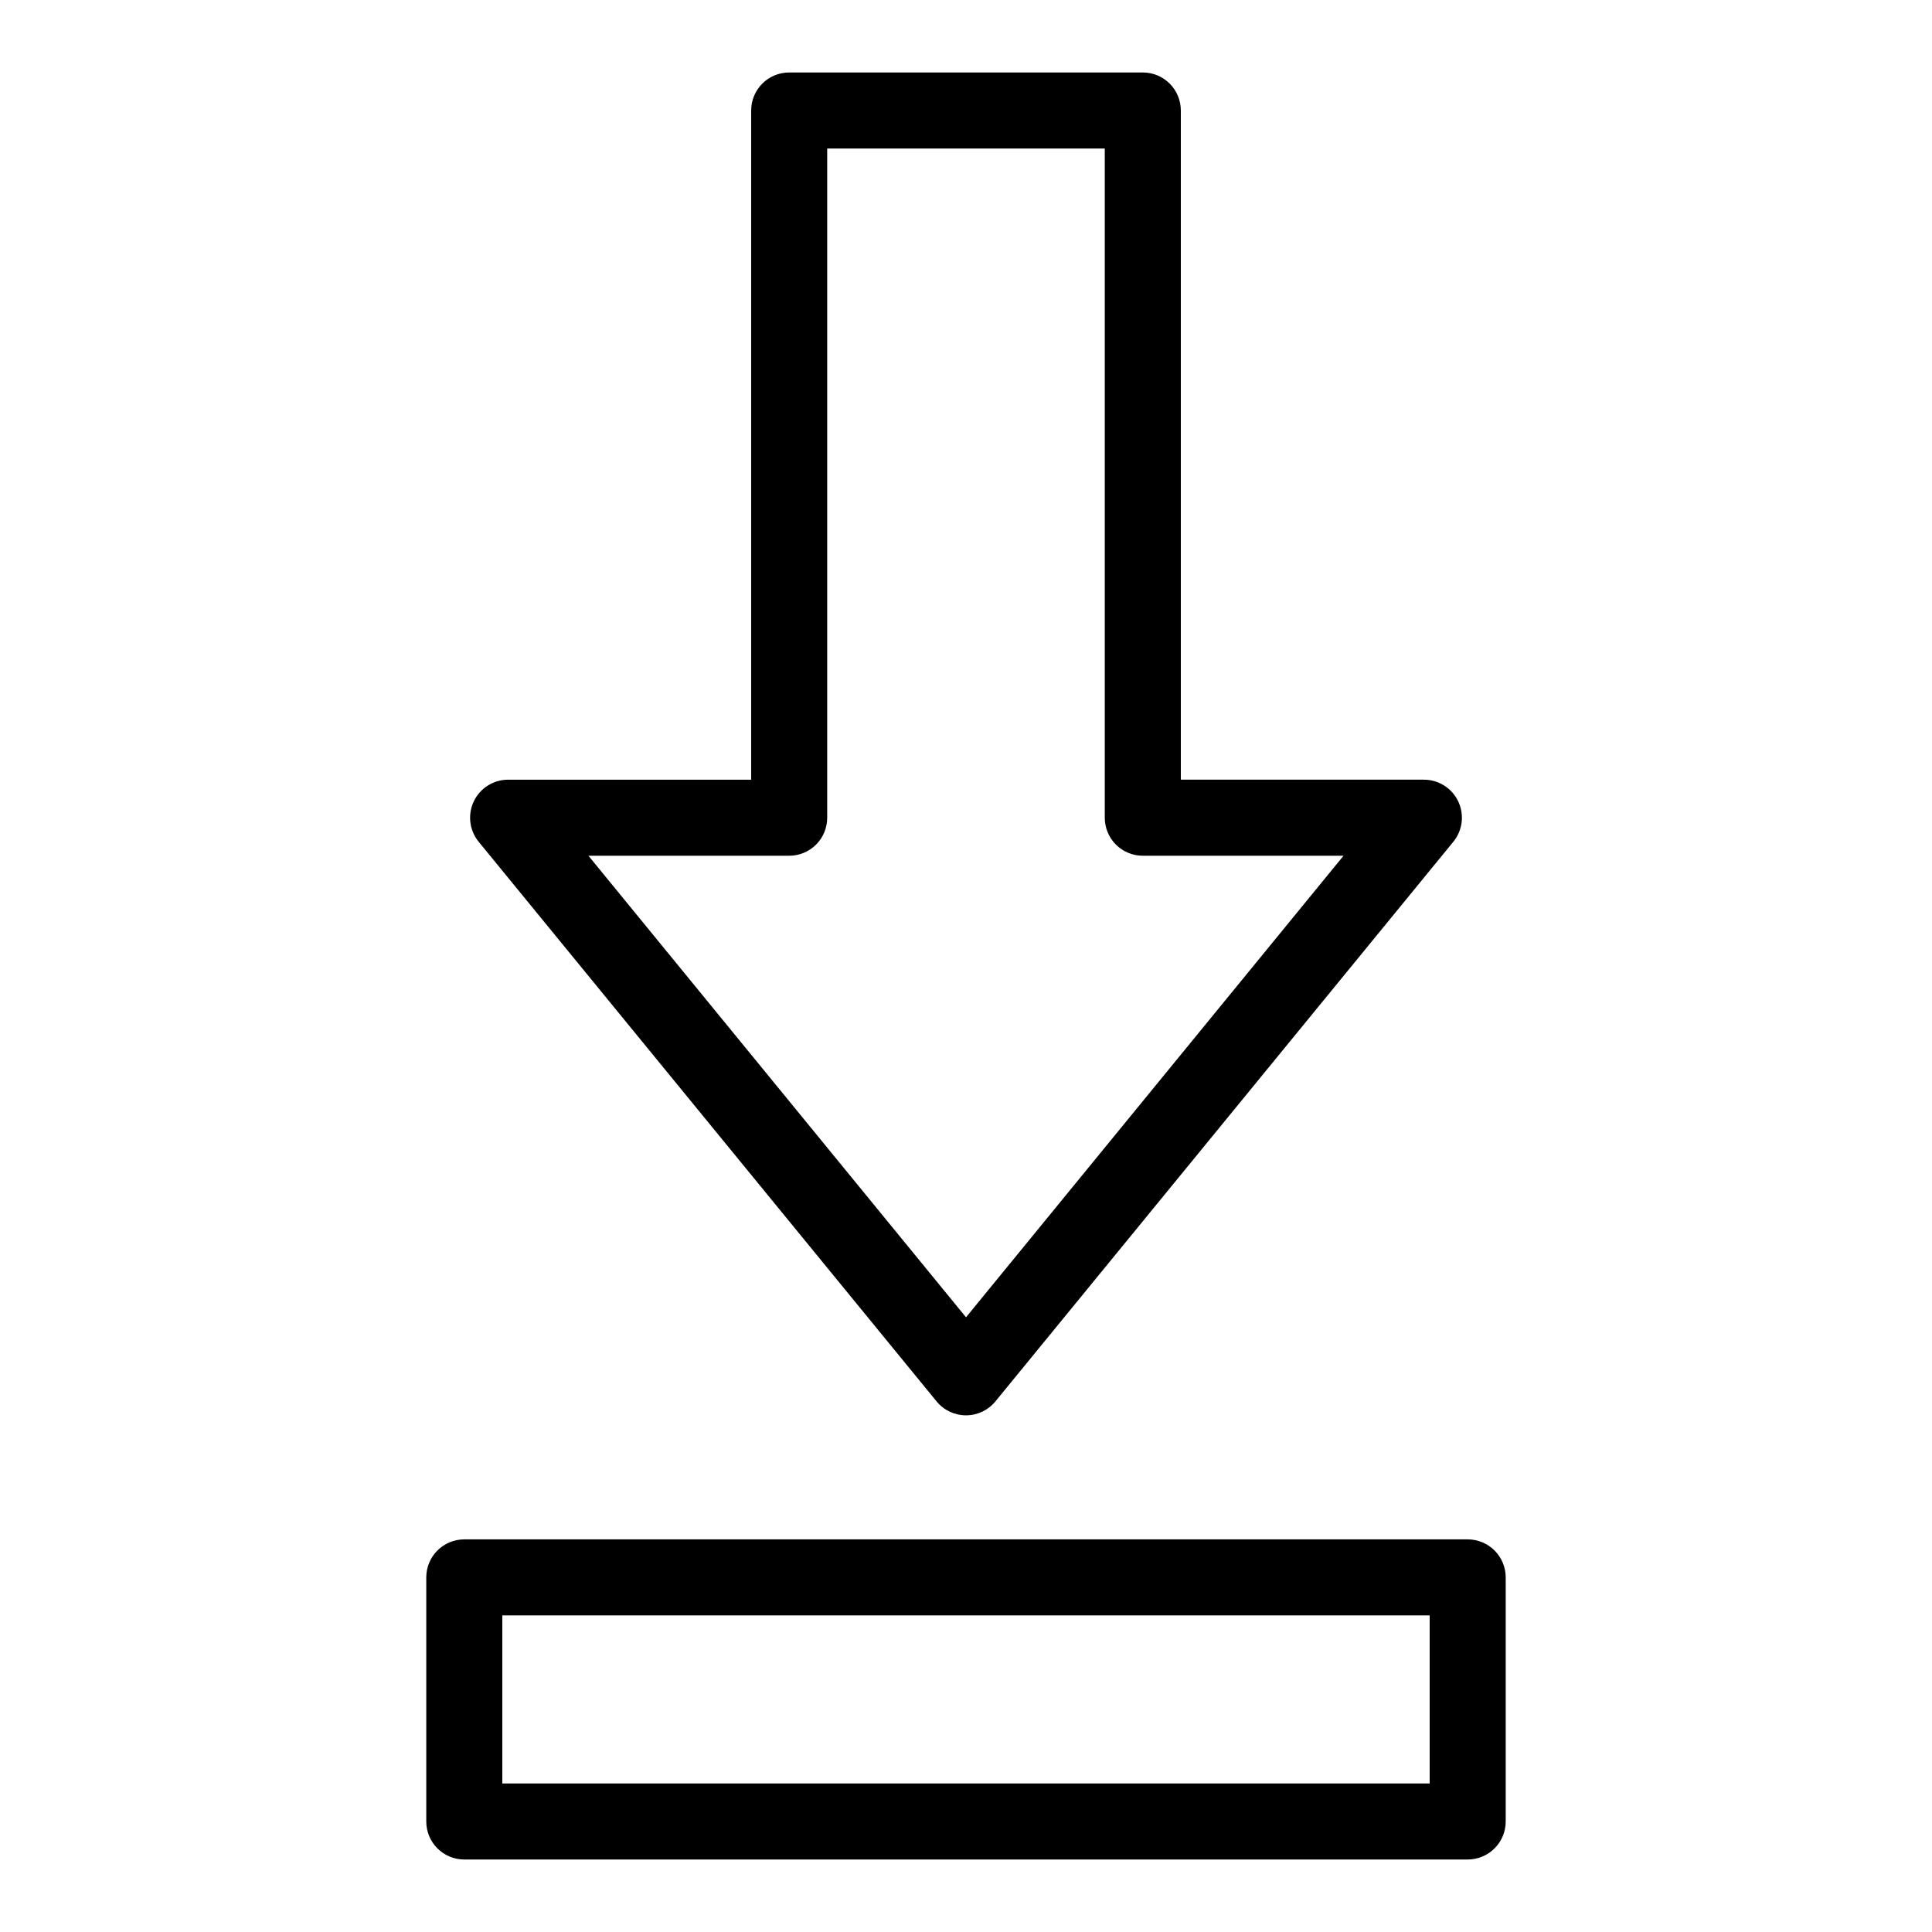 <?xml version="1.0" encoding="UTF-8"?>
<!-- Uploaded to: SVG Repo, www.svgrepo.com, Generator: SVG Repo Mixer Tools -->
<svg fill="#000000" width="800px" height="800px" version="1.1" viewBox="144 144 512 512" xmlns="http://www.w3.org/2000/svg">
 <g>
  <path d="m392.19 515.37c1.91 2.348 4.777 3.707 7.809 3.707 3.027 0 5.894-1.359 7.809-3.707l121.32-148.27c2.477-3.016 2.992-7.191 1.32-10.715-1.672-3.527-5.227-5.769-9.129-5.762h-64.387v-177.34c0-2.672-1.062-5.234-2.953-7.125-1.887-1.891-4.453-2.953-7.125-2.953h-93.707c-5.566 0-10.078 4.512-10.078 10.078v177.34h-64.387c-3.902-0.008-7.457 2.234-9.129 5.762-1.672 3.523-1.156 7.699 1.32 10.715zm-39.047-144.59c2.672 0 5.234-1.062 7.125-2.949 1.891-1.891 2.949-4.453 2.949-7.125v-177.34h73.559v177.34c0 2.672 1.062 5.234 2.949 7.125 1.891 1.887 4.453 2.949 7.125 2.949h53.203l-100.05 122.32-100.06-122.32z"/>
  <path d="m267.04 636.79h265.91c2.672 0 5.234-1.062 7.125-2.953 1.891-1.887 2.953-4.449 2.953-7.125v-64.688c0-2.672-1.062-5.234-2.953-7.125-1.891-1.891-4.453-2.949-7.125-2.949h-265.91c-5.566 0-10.074 4.508-10.074 10.074v64.688c0 2.676 1.059 5.238 2.949 7.125 1.891 1.891 4.453 2.953 7.125 2.953zm10.078-64.688h245.76v44.535h-245.76z"/>
 </g>
</svg>